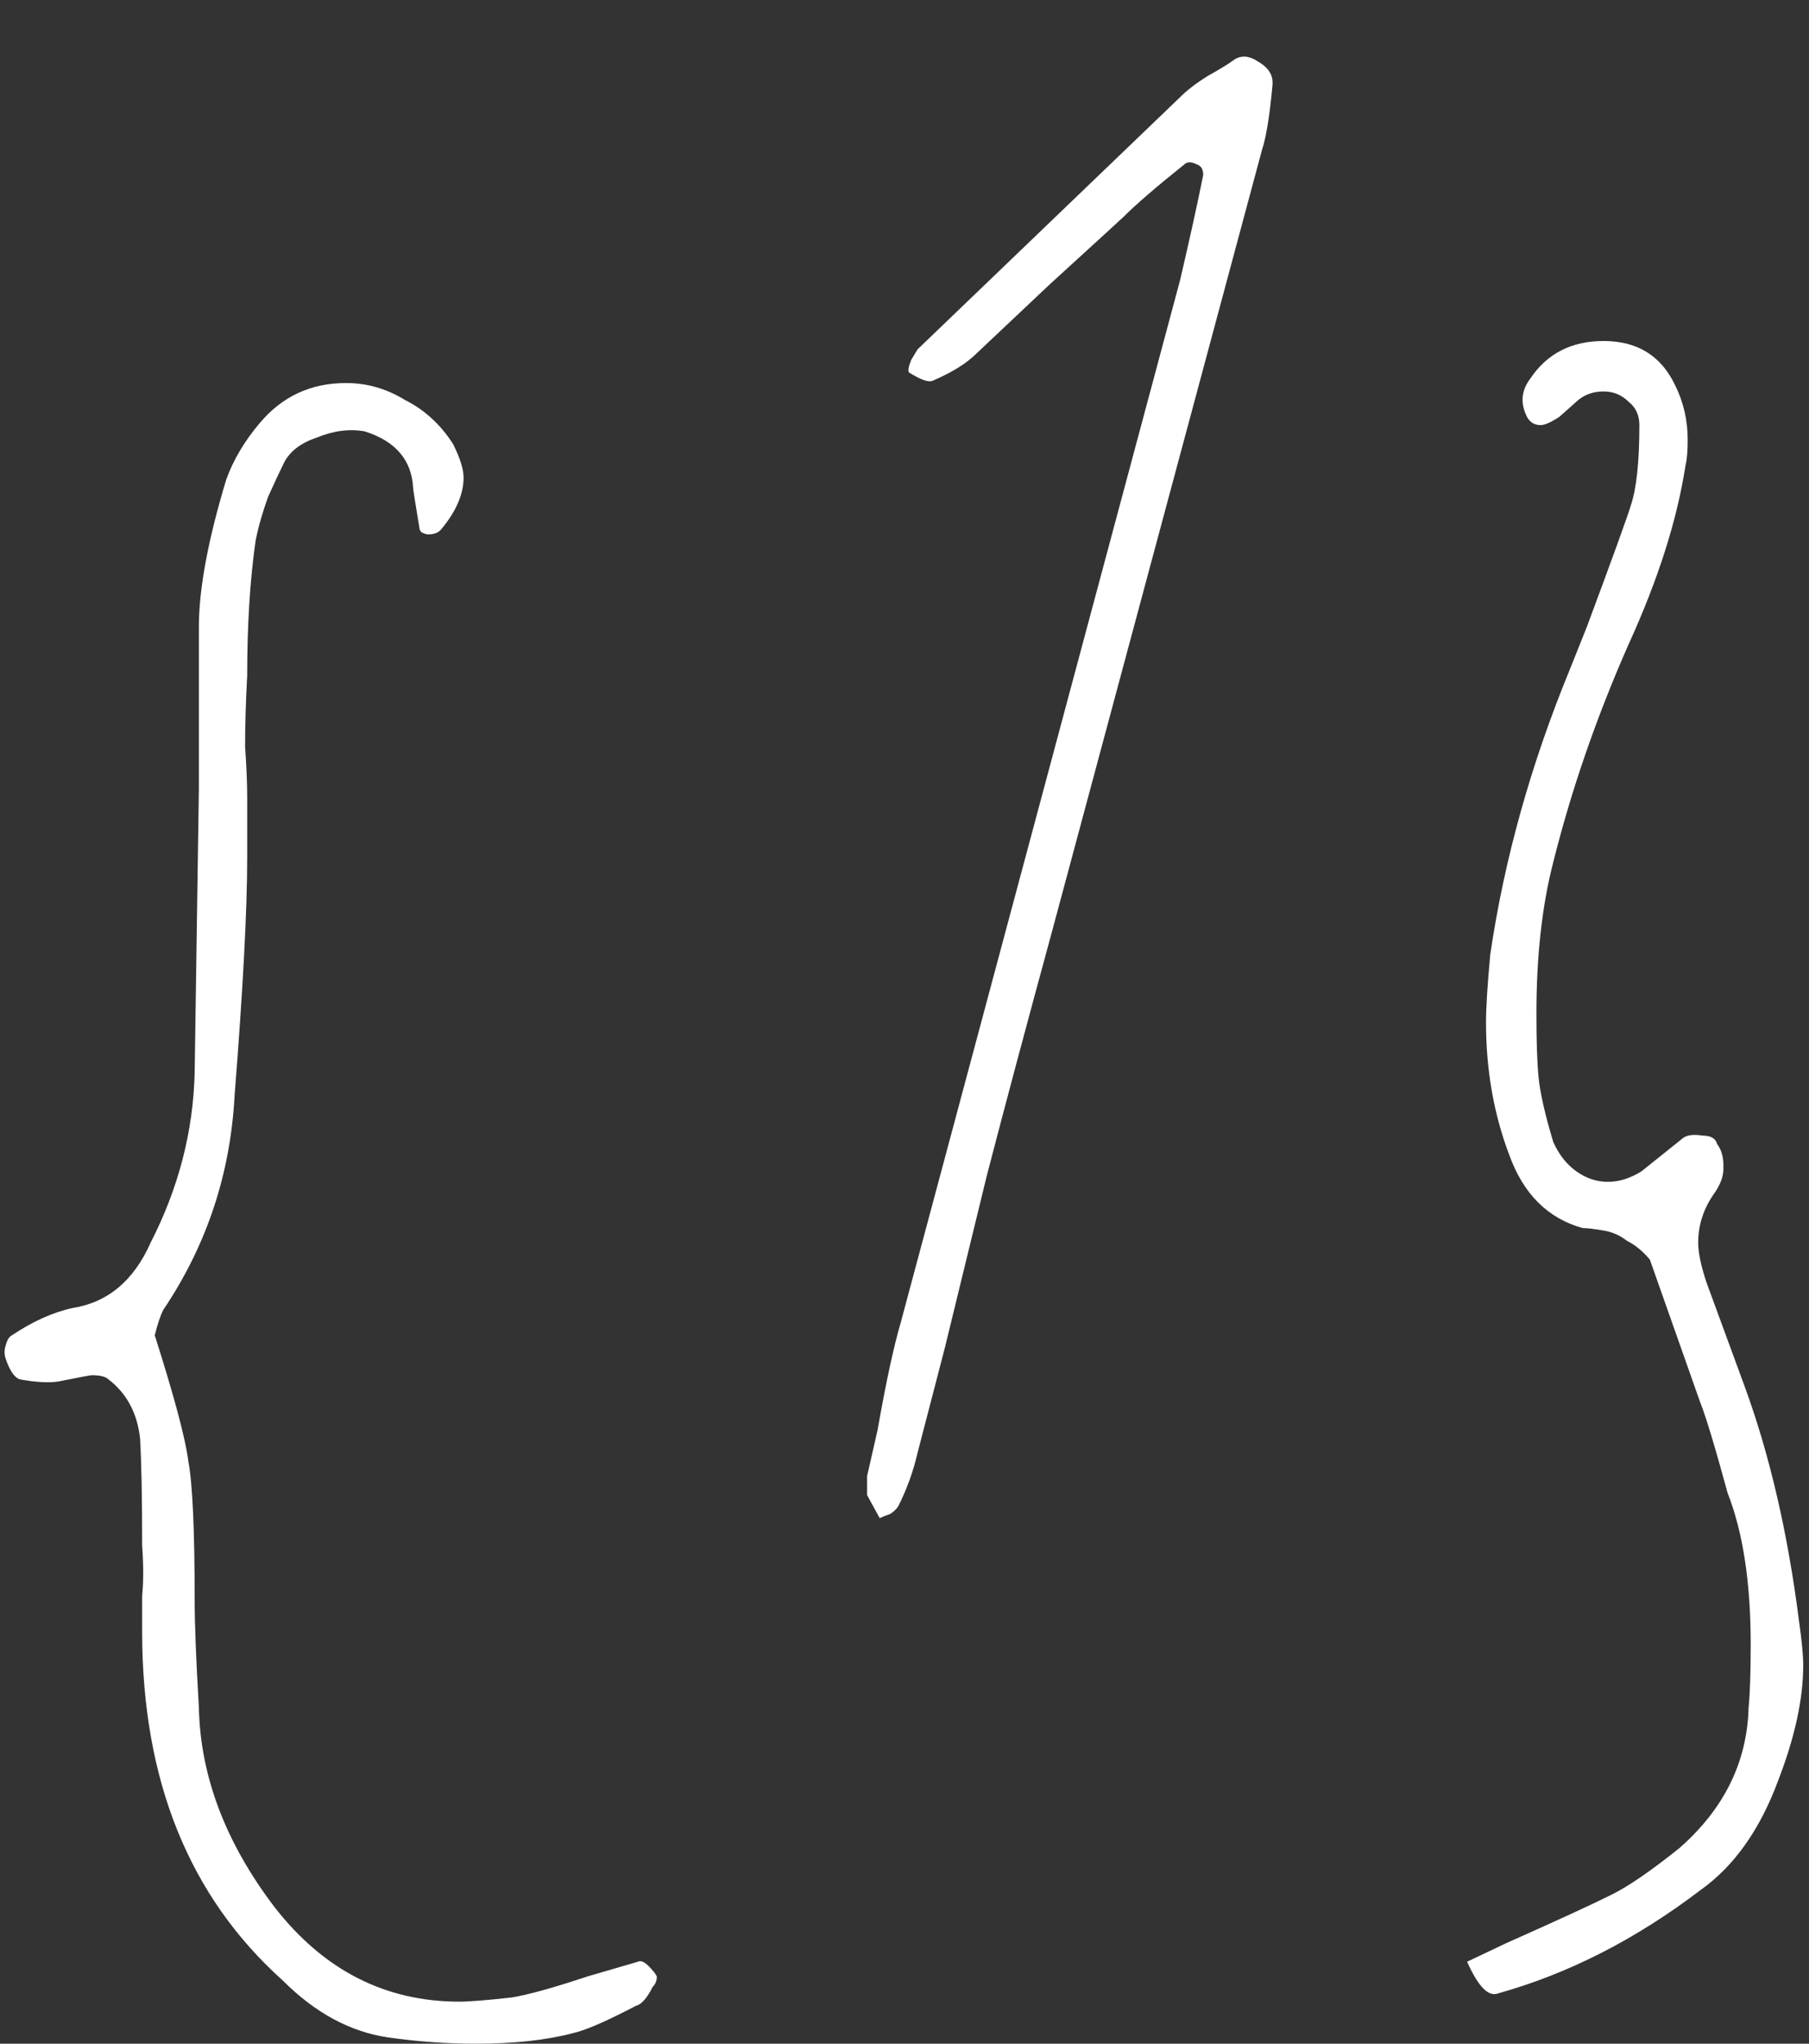 <?xml version="1.0" encoding="UTF-8"?> <svg xmlns="http://www.w3.org/2000/svg" width="31" height="35" viewBox="0 0 31 35" fill="none"><rect x="0" y="0" width="31" height="35" fill="#333333" stroke="none"/><path d="M2.796 22.436C2.748 22.532 2.7 22.676 2.652 22.868C2.988 23.924 3.18 24.644 3.228 25.028C3.3 25.412 3.336 26.204 3.336 27.404C3.336 27.812 3.36 28.424 3.408 29.24C3.432 30.416 3.864 31.556 4.704 32.66C5.544 33.74 6.6 34.28 7.872 34.28C8.04 34.28 8.34 34.256 8.772 34.208C9.06 34.16 9.492 34.04 10.068 33.848L10.932 33.596C10.98 33.572 11.04 33.596 11.112 33.668C11.184 33.74 11.232 33.8 11.256 33.848C11.256 33.92 11.232 33.98 11.184 34.028C11.088 34.22 10.992 34.328 10.896 34.352C10.392 34.616 10.032 34.772 9.816 34.82C9.36 34.94 8.808 35 8.16 35C7.656 35 7.152 34.964 6.648 34.892C6 34.796 5.4 34.472 4.848 33.92C3.24 32.48 2.436 30.488 2.436 27.944C2.436 27.776 2.436 27.572 2.436 27.332C2.46 27.092 2.46 26.804 2.436 26.468C2.436 25.652 2.424 25.04 2.4 24.632C2.352 24.2 2.172 23.864 1.86 23.624C1.812 23.576 1.716 23.552 1.572 23.552C1.548 23.552 1.356 23.588 0.996 23.66C0.828 23.684 0.612 23.672 0.348 23.624C0.252 23.6 0.168 23.48 0.096 23.264C0.072 23.192 0.072 23.12 0.096 23.048C0.12 22.952 0.156 22.892 0.204 22.868C0.564 22.628 0.912 22.472 1.248 22.4C1.848 22.304 2.292 21.932 2.58 21.284C3.06 20.348 3.312 19.376 3.336 18.368L3.408 13.508V10.736C3.408 10.088 3.564 9.248 3.876 8.216C3.996 7.88 4.188 7.556 4.452 7.244C4.836 6.788 5.328 6.56 5.928 6.56C6.288 6.56 6.624 6.656 6.936 6.848C7.272 7.016 7.548 7.268 7.764 7.604C7.884 7.844 7.944 8.036 7.944 8.18C7.944 8.468 7.812 8.768 7.548 9.08C7.5 9.128 7.428 9.152 7.332 9.152C7.308 9.152 7.272 9.14 7.224 9.116C7.2 9.092 7.188 9.068 7.188 9.044C7.116 8.612 7.08 8.384 7.08 8.36C7.056 7.88 6.78 7.556 6.252 7.388C5.988 7.34 5.712 7.376 5.424 7.496C5.136 7.592 4.944 7.748 4.848 7.964C4.8 8.06 4.716 8.24 4.596 8.504C4.5 8.768 4.428 9.02 4.38 9.26C4.284 9.932 4.236 10.7 4.236 11.564C4.212 12.02 4.2 12.428 4.2 12.788C4.224 13.124 4.236 13.412 4.236 13.652V14.696C4.236 15.584 4.164 16.94 4.02 18.764C3.948 20.108 3.54 21.332 2.796 22.436ZM14.859 25.604V25.28L15.039 24.488C15.183 23.672 15.315 23.06 15.435 22.652L20.223 4.796C20.391 4.076 20.523 3.476 20.619 2.996C20.619 2.9 20.583 2.84 20.511 2.816C20.415 2.768 20.343 2.768 20.295 2.816C19.815 3.2 19.467 3.5 19.251 3.716C19.227 3.74 18.807 4.124 17.991 4.868L16.731 6.056C16.563 6.224 16.311 6.38 15.975 6.524C15.903 6.548 15.771 6.5 15.579 6.38C15.555 6.356 15.567 6.284 15.615 6.164L15.723 5.984L17.523 4.256C19.323 2.528 20.223 1.664 20.223 1.664C20.343 1.544 20.499 1.424 20.691 1.304C20.907 1.184 21.063 1.088 21.159 1.016C21.279 0.944 21.411 0.956 21.555 1.052C21.723 1.148 21.807 1.268 21.807 1.412V1.448C21.759 1.976 21.699 2.348 21.627 2.564L18.027 15.956C17.595 17.54 17.223 18.932 16.911 20.132C16.623 21.308 16.383 22.292 16.191 23.084L15.723 24.884C15.651 25.196 15.543 25.496 15.399 25.784C15.375 25.832 15.327 25.88 15.255 25.928C15.183 25.952 15.123 25.976 15.075 26L14.859 25.604ZM25.681 34.136C25.513 34.208 25.333 34.028 25.141 33.596L25.825 33.272C26.689 32.888 27.289 32.612 27.625 32.444C27.913 32.3 28.297 32.036 28.777 31.652C29.545 30.98 29.941 30.176 29.965 29.24C29.989 29 30.001 28.64 30.001 28.16C30.001 27.104 29.869 26.24 29.605 25.568C29.389 24.776 29.233 24.26 29.137 24.02L28.273 21.572C28.153 21.428 28.021 21.32 27.877 21.248C27.757 21.152 27.613 21.092 27.445 21.068C27.301 21.044 27.193 21.032 27.121 21.032C26.521 20.864 26.101 20.444 25.861 19.772C25.597 19.076 25.465 18.32 25.465 17.504C25.465 17.264 25.489 16.88 25.537 16.352C25.777 14.72 26.233 13.088 26.905 11.456L27.193 10.736C27.649 9.512 27.901 8.816 27.949 8.648C28.045 8.36 28.093 7.904 28.093 7.28C28.093 7.112 28.033 6.98 27.913 6.884C27.793 6.764 27.649 6.704 27.481 6.704C27.313 6.704 27.169 6.752 27.049 6.848L26.725 7.136C26.581 7.232 26.473 7.28 26.401 7.28C26.281 7.28 26.197 7.22 26.149 7.1C26.053 6.884 26.077 6.68 26.221 6.488C26.509 6.056 26.929 5.84 27.481 5.84C28.057 5.84 28.465 6.092 28.705 6.596C28.849 6.884 28.921 7.196 28.921 7.532C28.921 7.724 28.909 7.868 28.885 7.964C28.741 8.9 28.417 9.92 27.913 11.024C27.361 12.272 26.929 13.52 26.617 14.768C26.425 15.512 26.329 16.376 26.329 17.36C26.329 17.84 26.341 18.2 26.365 18.44C26.389 18.704 26.473 19.076 26.617 19.556C26.713 19.772 26.845 19.94 27.013 20.06C27.181 20.18 27.361 20.24 27.553 20.24C27.745 20.24 27.937 20.18 28.129 20.06L28.849 19.484C28.921 19.436 29.029 19.424 29.173 19.448C29.317 19.448 29.401 19.496 29.425 19.592C29.497 19.688 29.533 19.808 29.533 19.952V20.024C29.533 20.144 29.485 20.276 29.389 20.42C29.197 20.684 29.101 20.972 29.101 21.284C29.101 21.452 29.149 21.68 29.245 21.968L29.893 23.732C30.325 24.908 30.637 26.252 30.829 27.764C30.877 28.1 30.901 28.352 30.901 28.52C30.901 29.096 30.757 29.756 30.469 30.5C30.157 31.34 29.713 31.964 29.137 32.372C28.033 33.212 26.881 33.8 25.681 34.136Z" fill="white"></path></svg> 